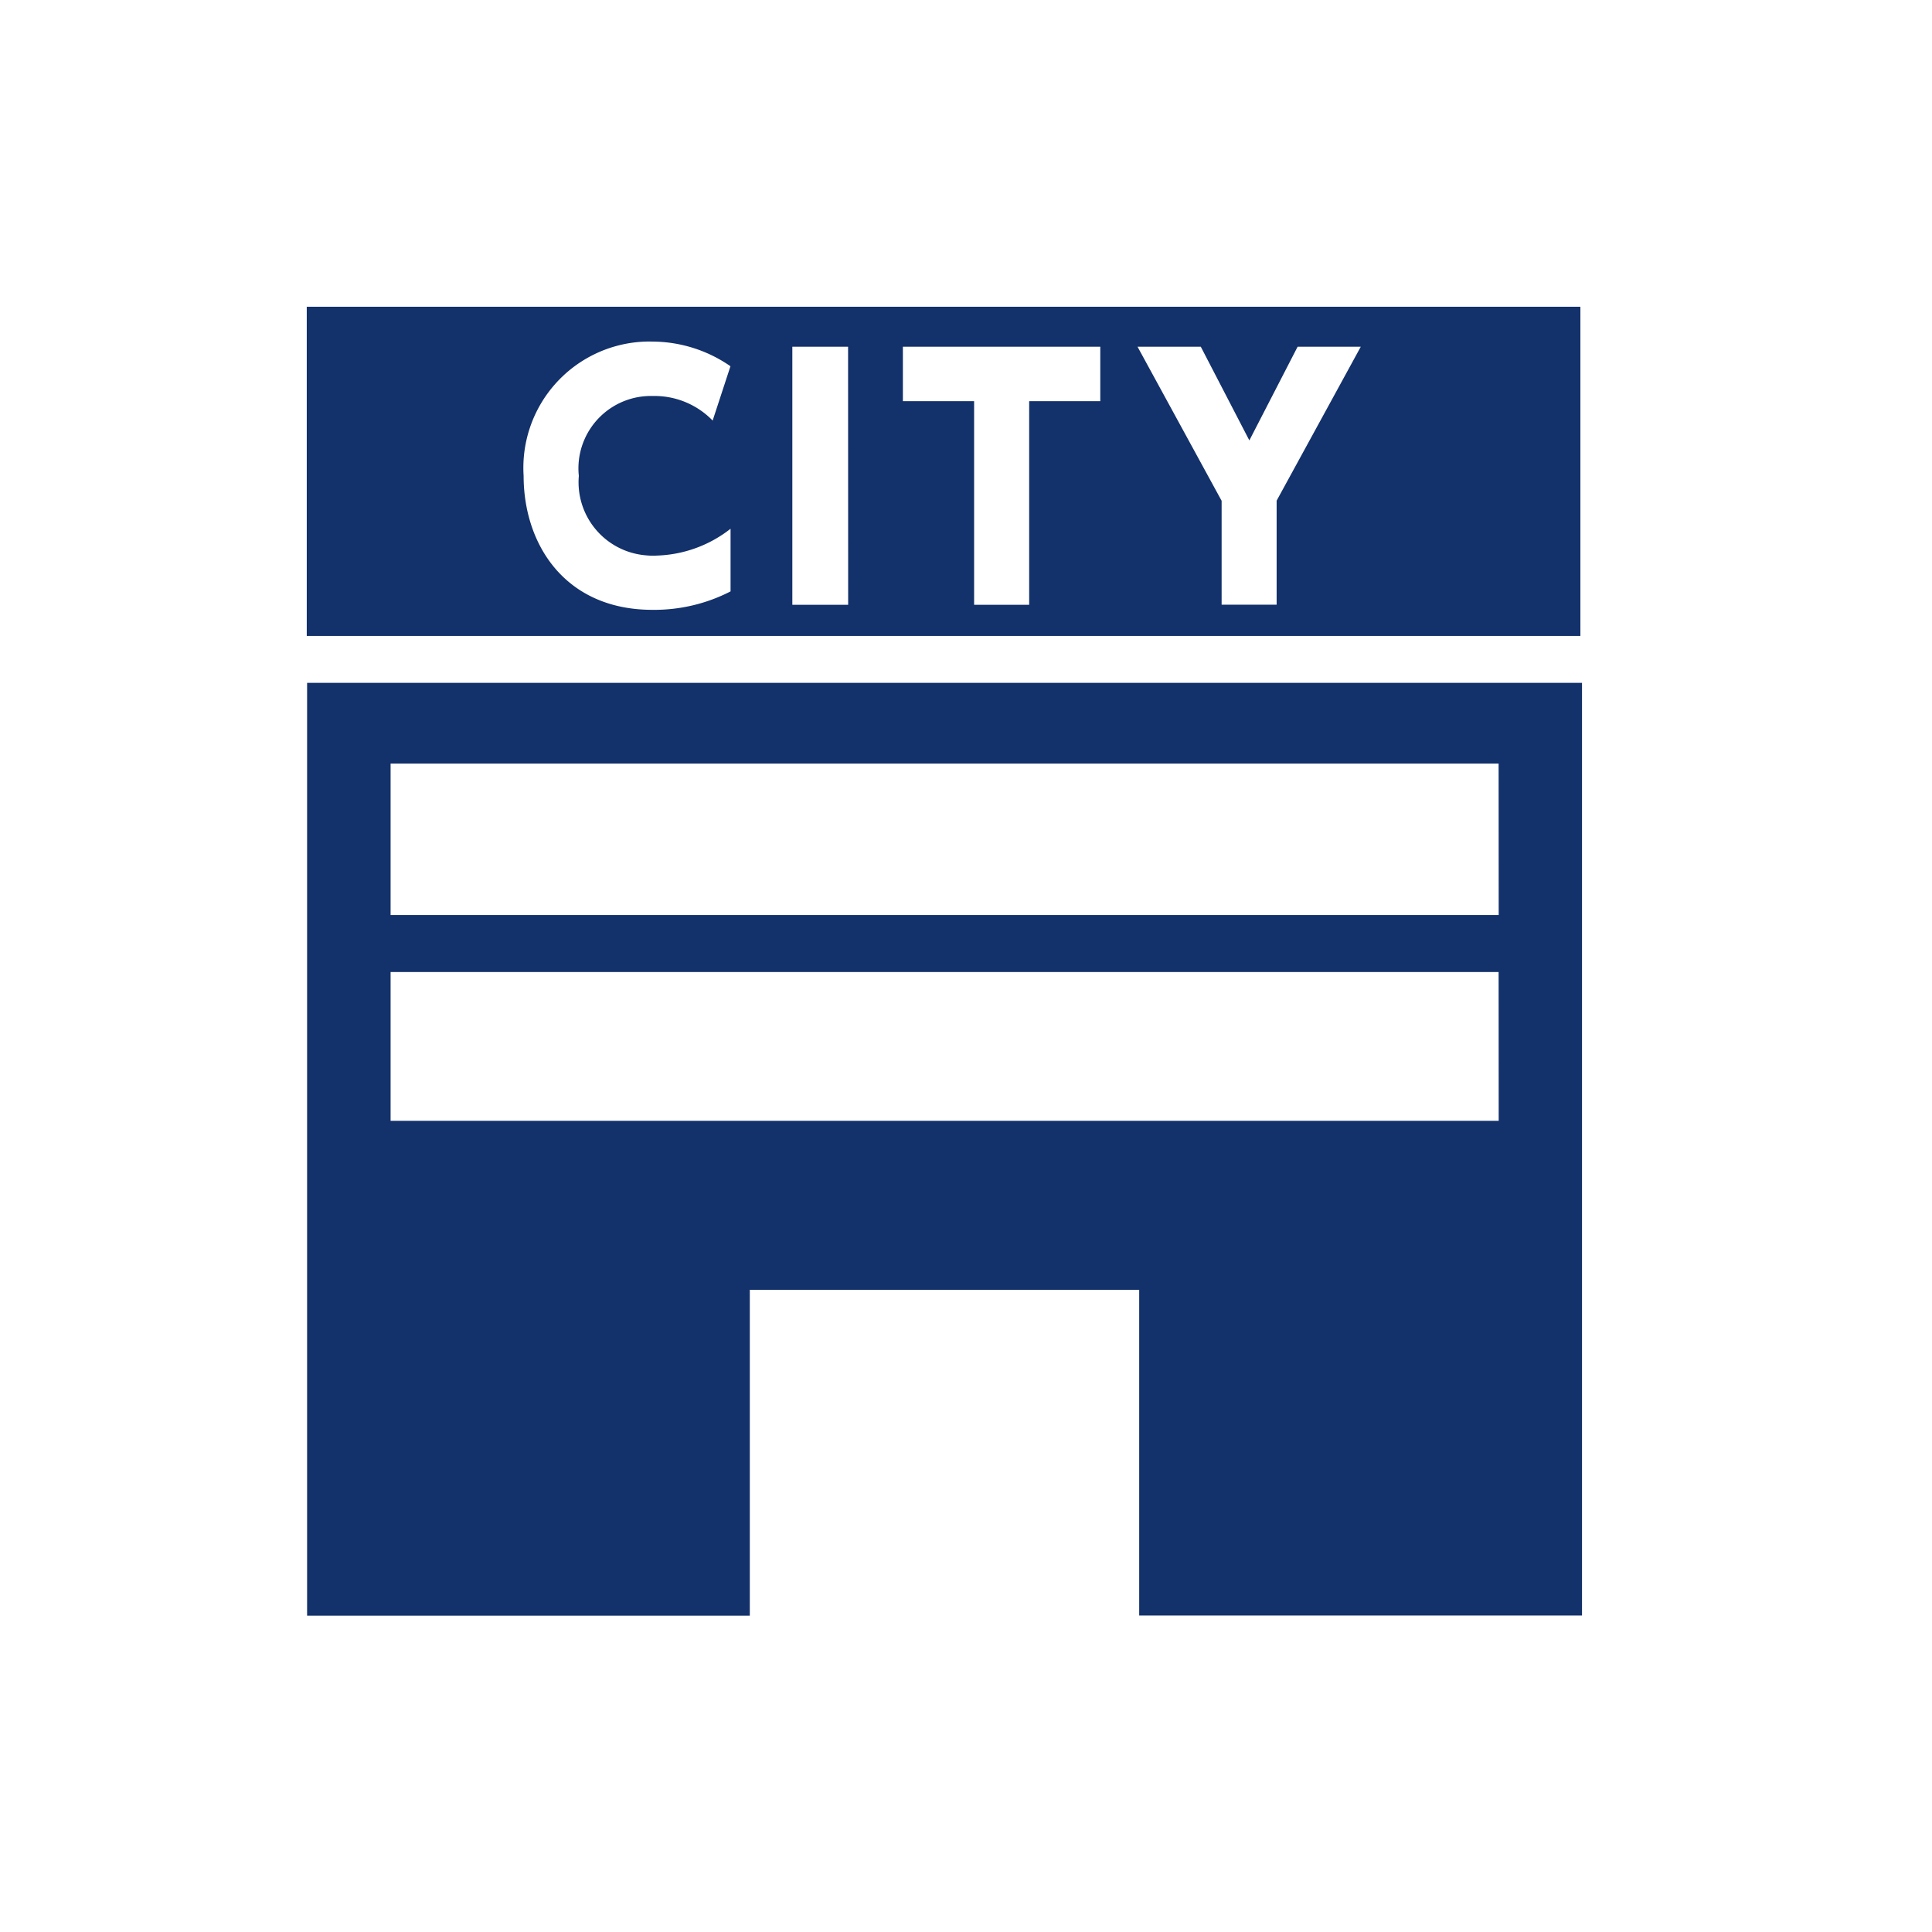 <svg xmlns="http://www.w3.org/2000/svg" width="73.997" height="74" viewBox="0 0 73.997 74"><rect width="73.997" height="74" transform="translate(0 0)" fill="#13316a" opacity="0"/><g transform="translate(11.749 11.749)"><path d="M340.738,807.762v35.727h16.956V831.008h14.914v12.476h16.96V807.762Zm45.639,16.775H343.936v-5.7h42.438Zm0-7.883H343.936v-5.8h42.438Z" transform="translate(-340.725 -793.357)" fill="#13316a"/><path d="M340.731,799.968v12.609h48.781V799.968Zm13.382,9.531a4.809,4.809,0,0,0,2.85-1.029v2.4a6.388,6.388,0,0,1-2.989.706c-3.353,0-4.937-2.508-4.937-5.131a4.838,4.838,0,0,1,4.521-5.136l0,0c.133-.009.268-.011.407-.007a5.275,5.275,0,0,1,2.994.944l-.682,2.081a3.1,3.1,0,0,0-2.292-.941,2.775,2.775,0,0,0-2.848,2.7,2.537,2.537,0,0,0,.015.357,2.808,2.808,0,0,0,2.551,3.044h0A2.725,2.725,0,0,0,354.113,809.5Zm7.354,1.885h-2.138V801.5h2.135Zm9.657-7.8H368.4v7.8h-2.109v-7.8h-2.728V801.5h7.561Zm6.754,3.811v3.985h-2.107V807.4l-3.22-5.9h2.423l1.859,3.587,1.848-3.587H381.1Z" transform="translate(-340.731 -799.968)" fill="#13316a"/></g></svg>